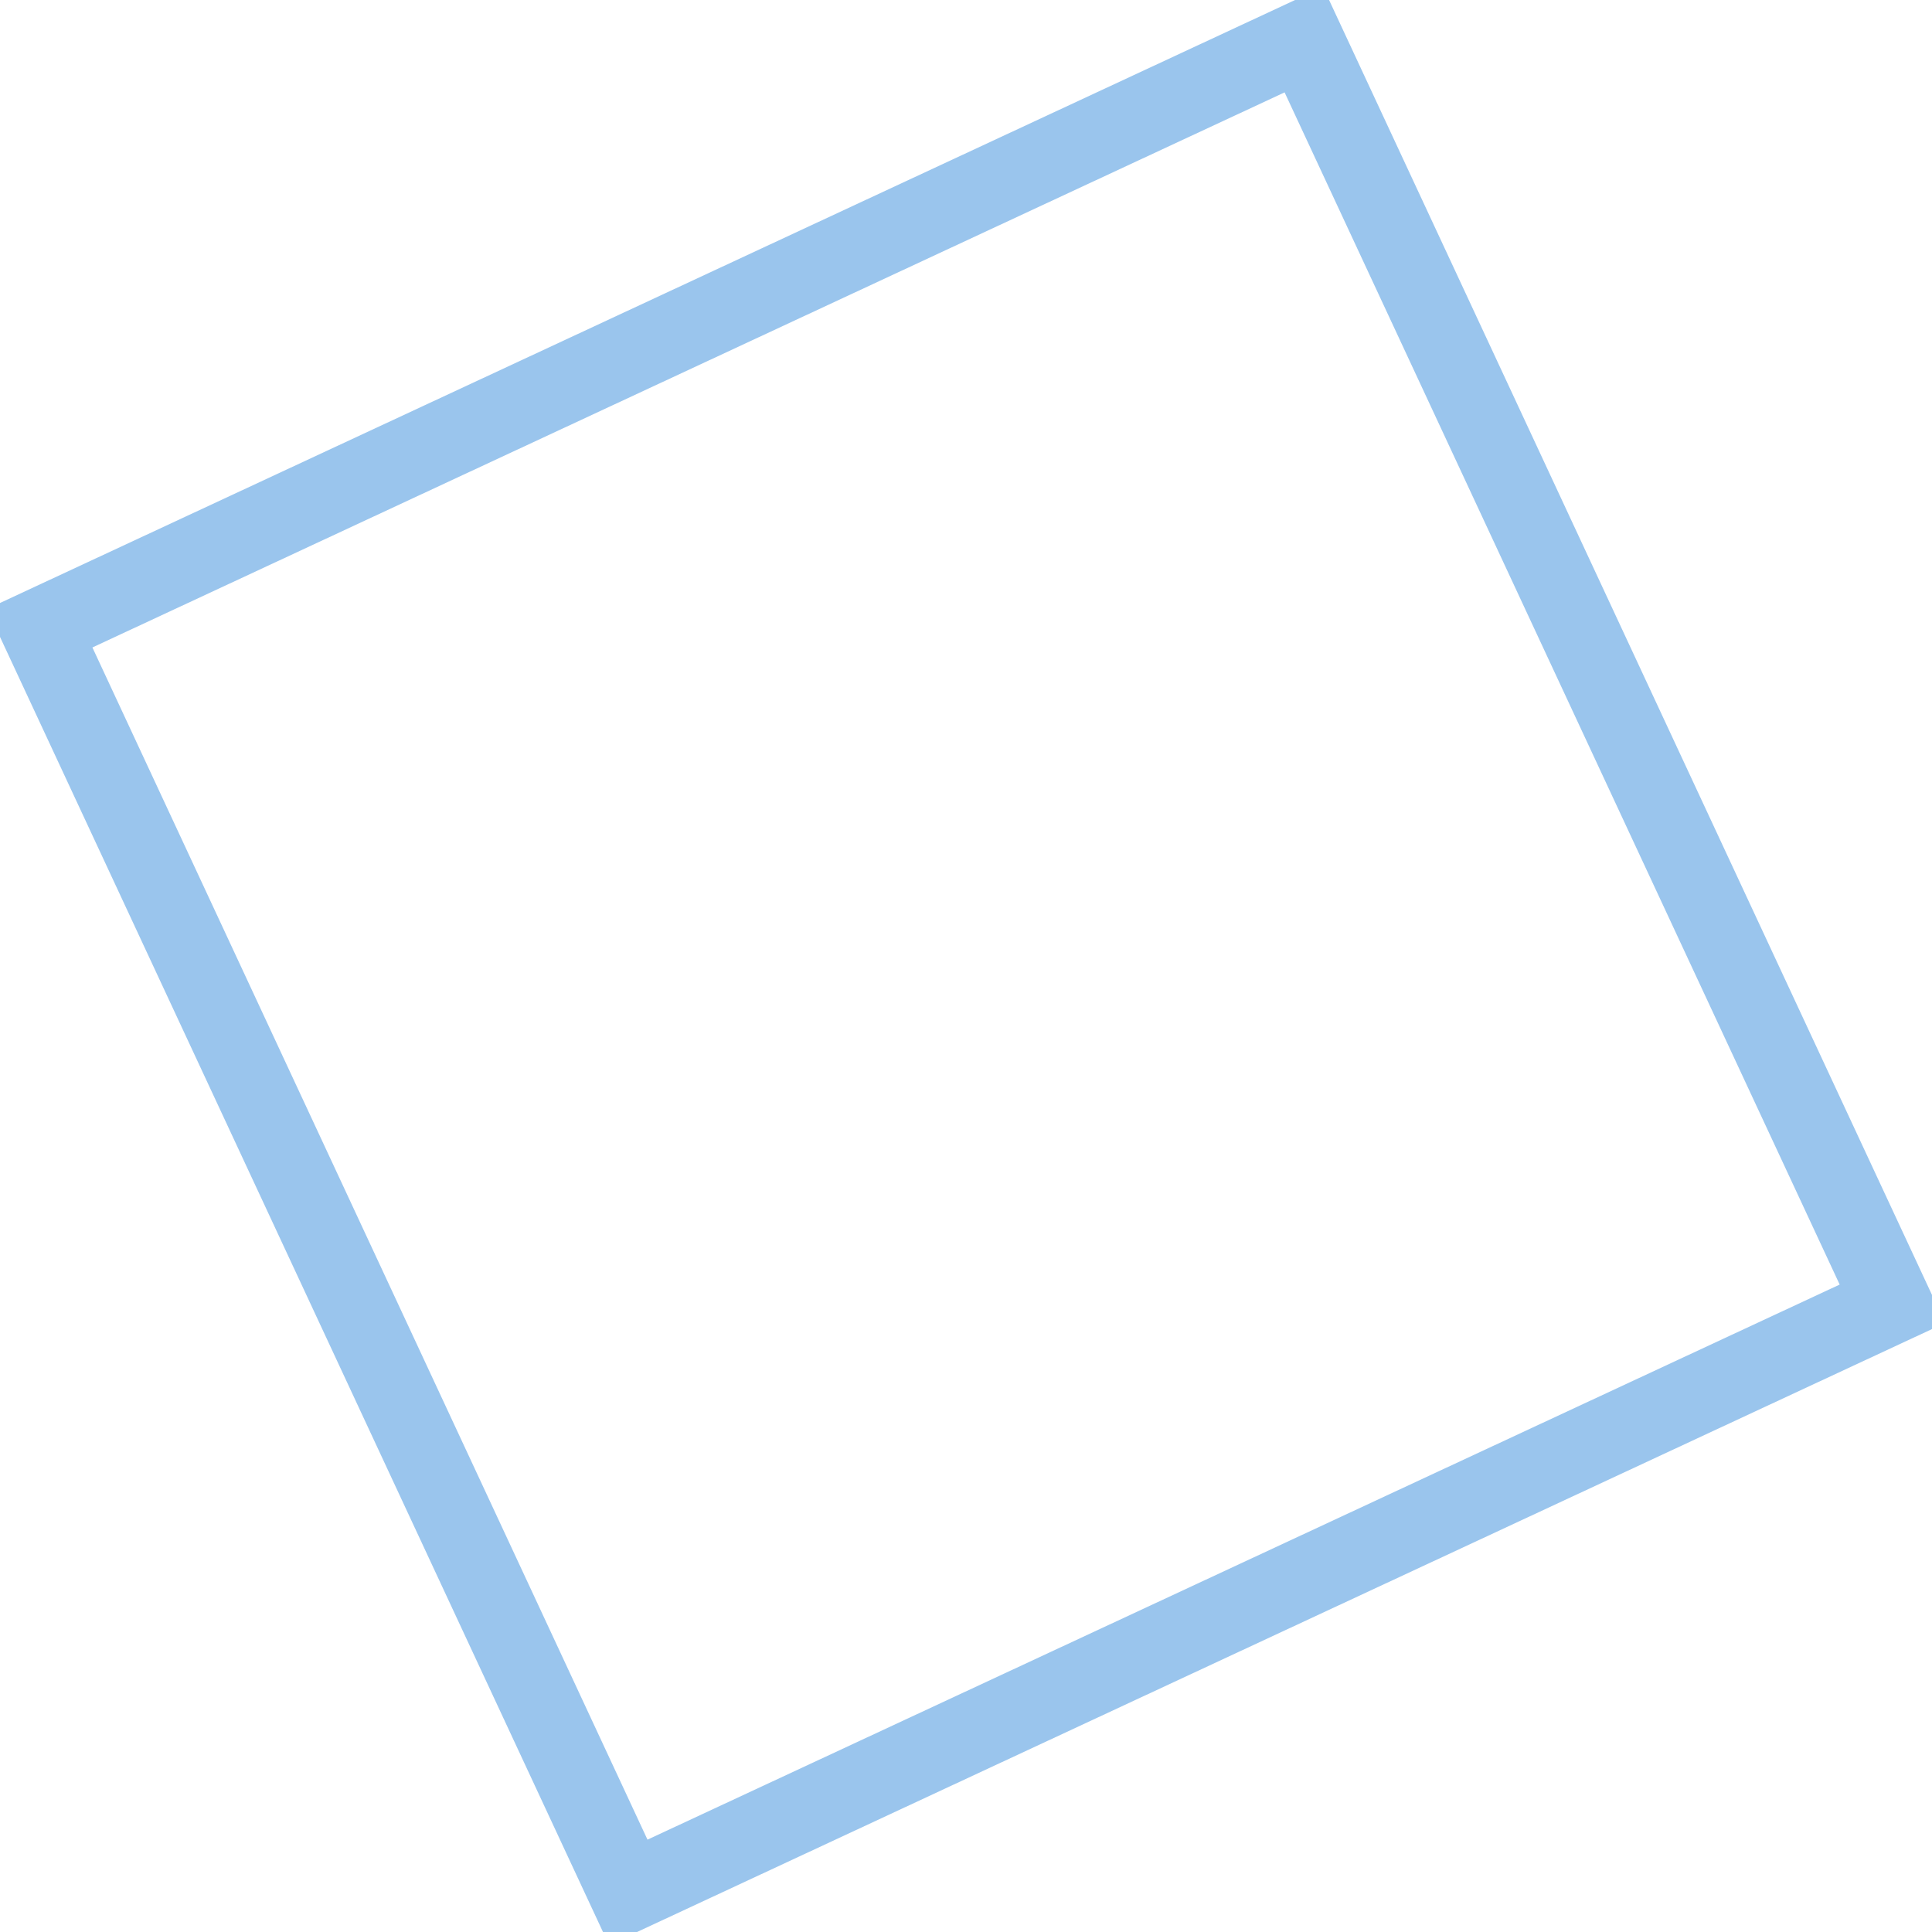 <svg xmlns="http://www.w3.org/2000/svg" width="487.157" height="487.156" viewBox="0 0 487.157 487.156">
<defs>
    <style>
      .cls-1 {
        fill: none;
        stroke: #2481d7;
        stroke-width: 20px;
        fill-rule: evenodd;
        opacity: 0.46;
      }
    </style>
  </defs>
  <path class="cls-1" d="M595.076,509.282L446.67,190.538,765.414,42.132,913.82,360.876Z" transform="translate(-436.656 -32.125)"/>
</svg>
